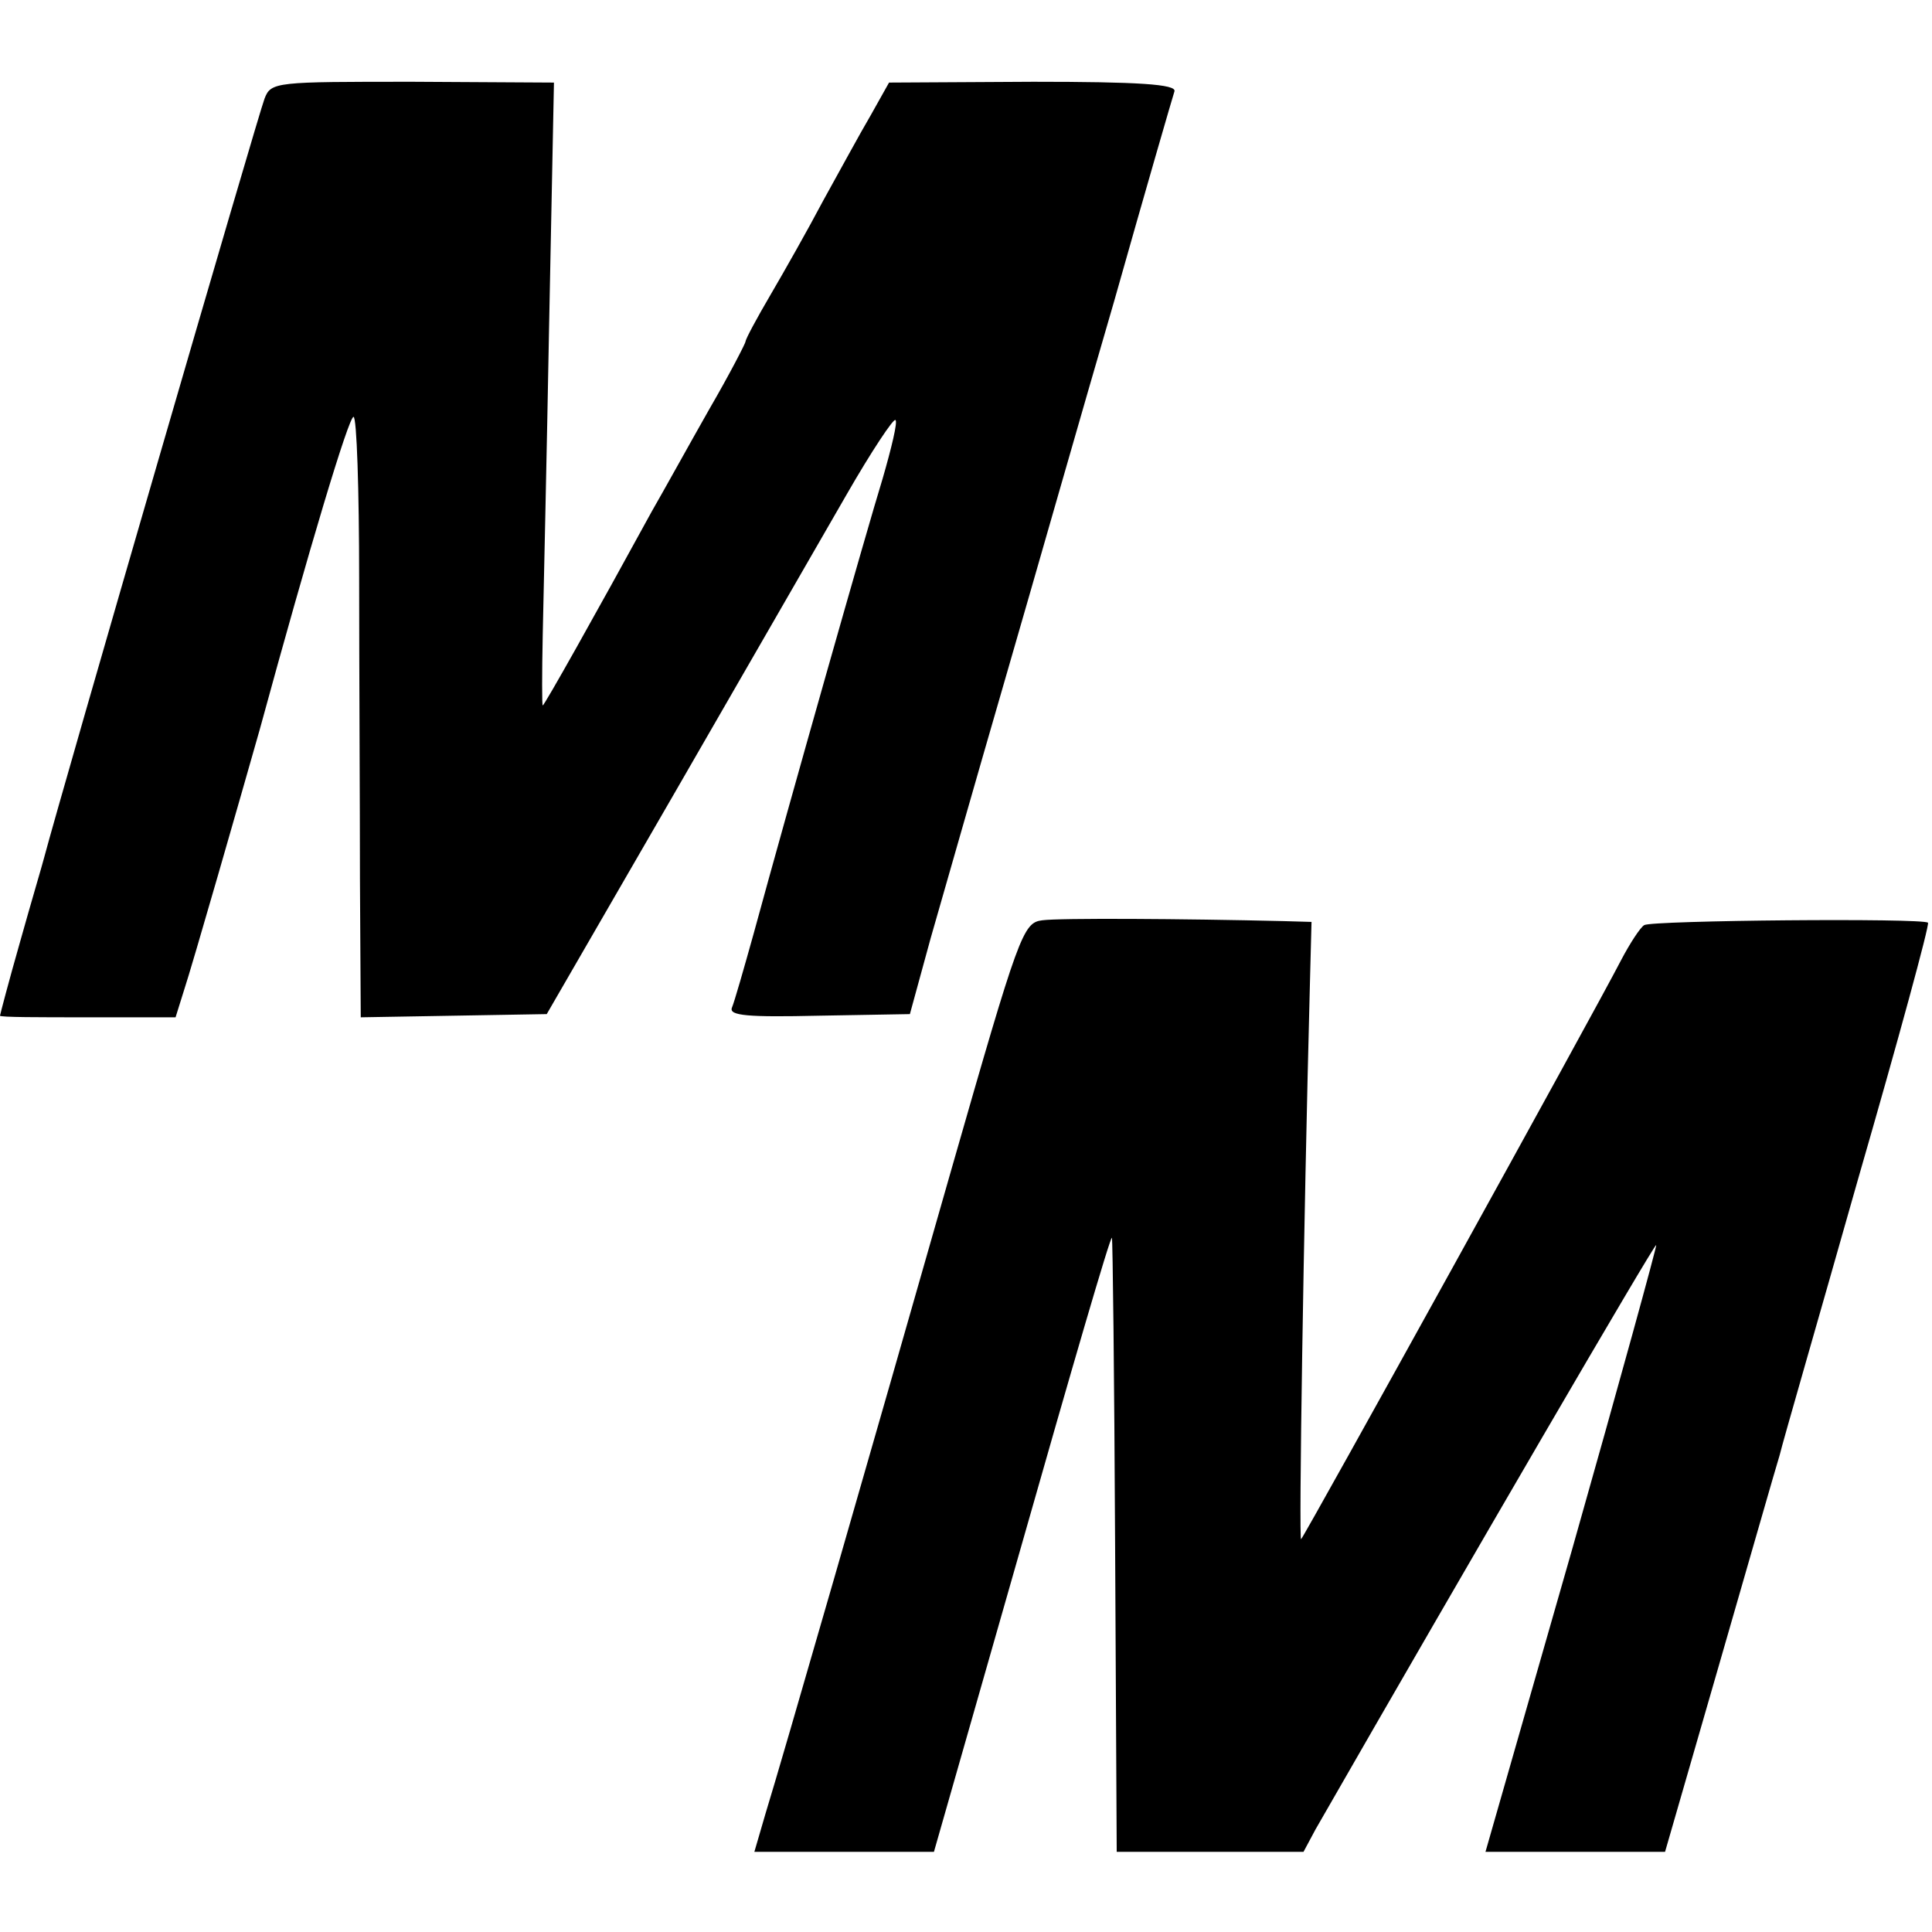 <?xml version="1.0" standalone="no"?>
<!DOCTYPE svg PUBLIC "-//W3C//DTD SVG 20010904//EN"
 "http://www.w3.org/TR/2001/REC-SVG-20010904/DTD/svg10.dtd">
<svg version="1.0" xmlns="http://www.w3.org/2000/svg"
 width="241pt" height="241pt" viewBox="0 0 241 241"
 preserveAspectRatio="xMidYMid meet">
<g transform="translate(0,241) scale(0.1,-0.1)"
fill="#000000" stroke="none">
<path d="M330 2287 c-7 -17 -253 -864 -275 -947 -2 -8 -16 -55 -30 -105 -14
-49 -25 -91 -25 -92 0 -2 49 -2 109 -2 l110 0 10 32 c11 33 72 246 95 327 62
227 111 390 117 390 4 0 7 -91 7 -202 0 -112 1 -280 1 -375 l1 -172 116 2 116
2 159 275 c87 151 184 319 215 373 31 54 59 96 61 93 3 -2 -5 -35 -16 -73 -20
-65 -116 -403 -161 -568 -12 -43 -24 -85 -27 -92 -4 -10 20 -12 108 -10 l114
2 26 95 c15 52 56 196 92 320 36 124 97 338 137 475 39 138 73 255 75 261 3 9
-46 12 -176 12 l-180 -1 -23 -41 c-13 -22 -39 -70 -59 -106 -19 -36 -49 -89
-66 -118 -17 -29 -31 -55 -31 -58 0 -2 -20 -41 -45 -84 -25 -44 -57 -102 -72
-128 -70 -128 -134 -242 -136 -242 -1 0 -1 39 0 88 1 48 5 223 8 388 l6 301
-176 1 c-171 0 -177 0 -185 -21z"/>
<path d="M1300 1262 c-24 -3 -29 -17 -113 -310 -101 -354 -211 -736 -232 -804
l-14 -48 112 0 112 0 110 385 c60 211 110 383 112 381 1 -1 3 -174 4 -384 l2
-382 116 0 117 0 15 28 c190 331 423 731 425 729 1 -1 -46 -172 -105 -380
l-108 -377 112 0 112 0 67 232 c37 128 71 247 76 263 4 17 49 172 98 345 50
173 89 316 87 319 -6 6 -344 3 -354 -3 -5 -3 -18 -23 -29 -44 -34 -66 -394
-717 -399 -722 -3 -4 3 389 11 693 l2 77 -35 1 c-124 3 -280 4 -301 1z"/>
</g>
</svg>
